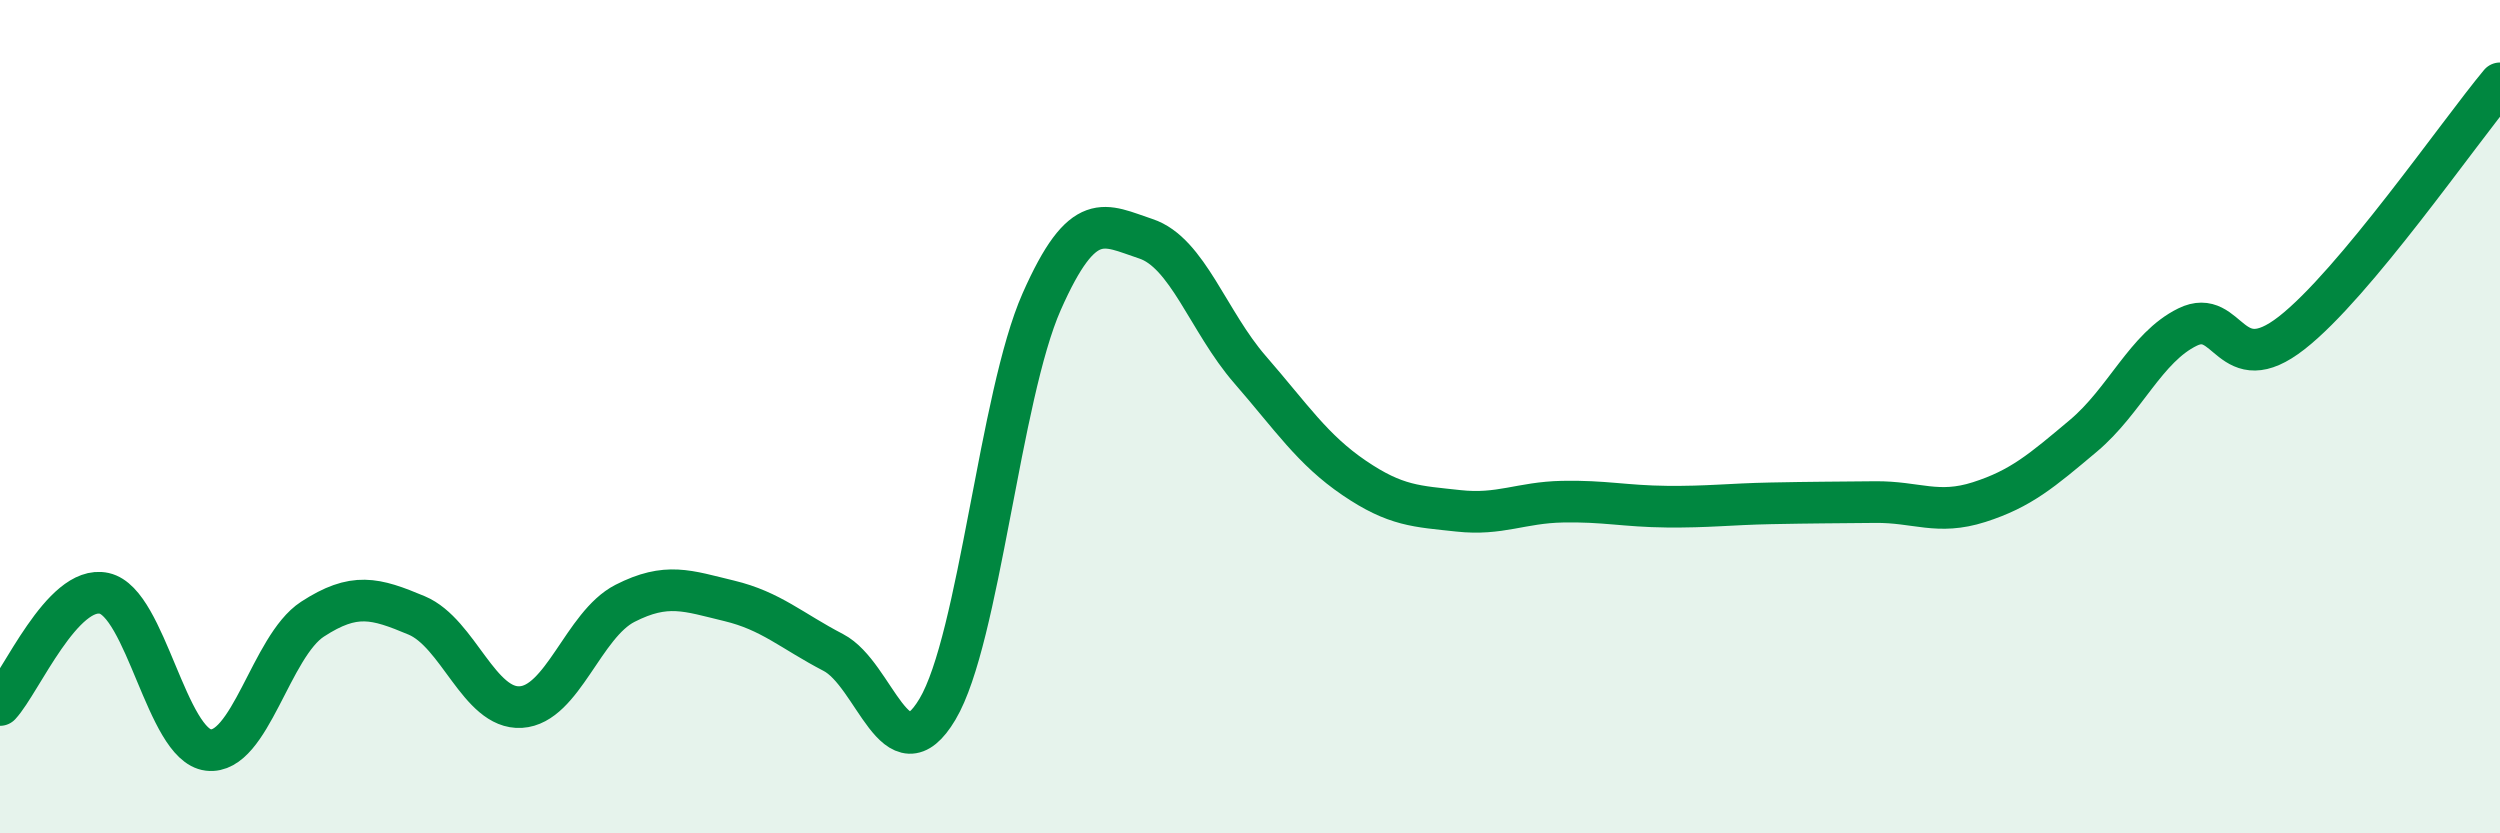 
    <svg width="60" height="20" viewBox="0 0 60 20" xmlns="http://www.w3.org/2000/svg">
      <path
        d="M 0,16.92 C 0.5,16.38 1.5,14.02 2.5,14.24 C 3.5,14.46 4,17.88 5,18 C 6,18.12 6.5,15.51 7.5,14.86 C 8.5,14.21 9,14.35 10,14.77 C 11,15.19 11.5,17.03 12.5,16.97 C 13.5,16.91 14,14.99 15,14.48 C 16,13.97 16.5,14.18 17.5,14.42 C 18.5,14.66 19,15.14 20,15.66 C 21,16.18 21.5,18.7 22.5,17.02 C 23.5,15.34 24,9.5 25,7.24 C 26,4.98 26.5,5.4 27.5,5.73 C 28.5,6.06 29,7.72 30,8.87 C 31,10.02 31.5,10.79 32.5,11.47 C 33.5,12.15 34,12.15 35,12.26 C 36,12.37 36.5,12.06 37.5,12.04 C 38.5,12.02 39,12.15 40,12.16 C 41,12.17 41.5,12.1 42.5,12.08 C 43.5,12.06 44,12.06 45,12.05 C 46,12.04 46.5,12.37 47.5,12.05 C 48.5,11.73 49,11.3 50,10.46 C 51,9.62 51.5,8.34 52.5,7.85 C 53.5,7.36 53.5,9.16 55,7.99 C 56.5,6.82 59,3.2 60,2L60 20L0 20Z"
        fill="#008740"
        opacity="0.1"
        stroke-linecap="round"
        stroke-linejoin="round"
      />
      <path
        d="M 0,16.92 C 0.5,16.38 1.5,14.02 2.5,14.24 C 3.5,14.46 4,17.88 5,18 C 6,18.12 6.5,15.51 7.5,14.86 C 8.5,14.21 9,14.35 10,14.77 C 11,15.19 11.5,17.03 12.5,16.97 C 13.5,16.91 14,14.99 15,14.48 C 16,13.97 16.5,14.18 17.5,14.42 C 18.5,14.66 19,15.14 20,15.66 C 21,16.18 21.5,18.7 22.5,17.02 C 23.5,15.34 24,9.5 25,7.24 C 26,4.98 26.5,5.4 27.5,5.73 C 28.5,6.06 29,7.72 30,8.87 C 31,10.02 31.5,10.79 32.5,11.47 C 33.5,12.15 34,12.15 35,12.26 C 36,12.37 36.5,12.06 37.5,12.04 C 38.5,12.02 39,12.15 40,12.16 C 41,12.17 41.5,12.1 42.5,12.08 C 43.5,12.06 44,12.06 45,12.05 C 46,12.04 46.5,12.37 47.5,12.05 C 48.5,11.73 49,11.3 50,10.46 C 51,9.62 51.5,8.34 52.5,7.85 C 53.5,7.36 53.5,9.16 55,7.99 C 56.5,6.82 59,3.2 60,2"
        stroke="#008740"
        stroke-width="1"
        fill="none"
        stroke-linecap="round"
        stroke-linejoin="round"
      />
    </svg>
  